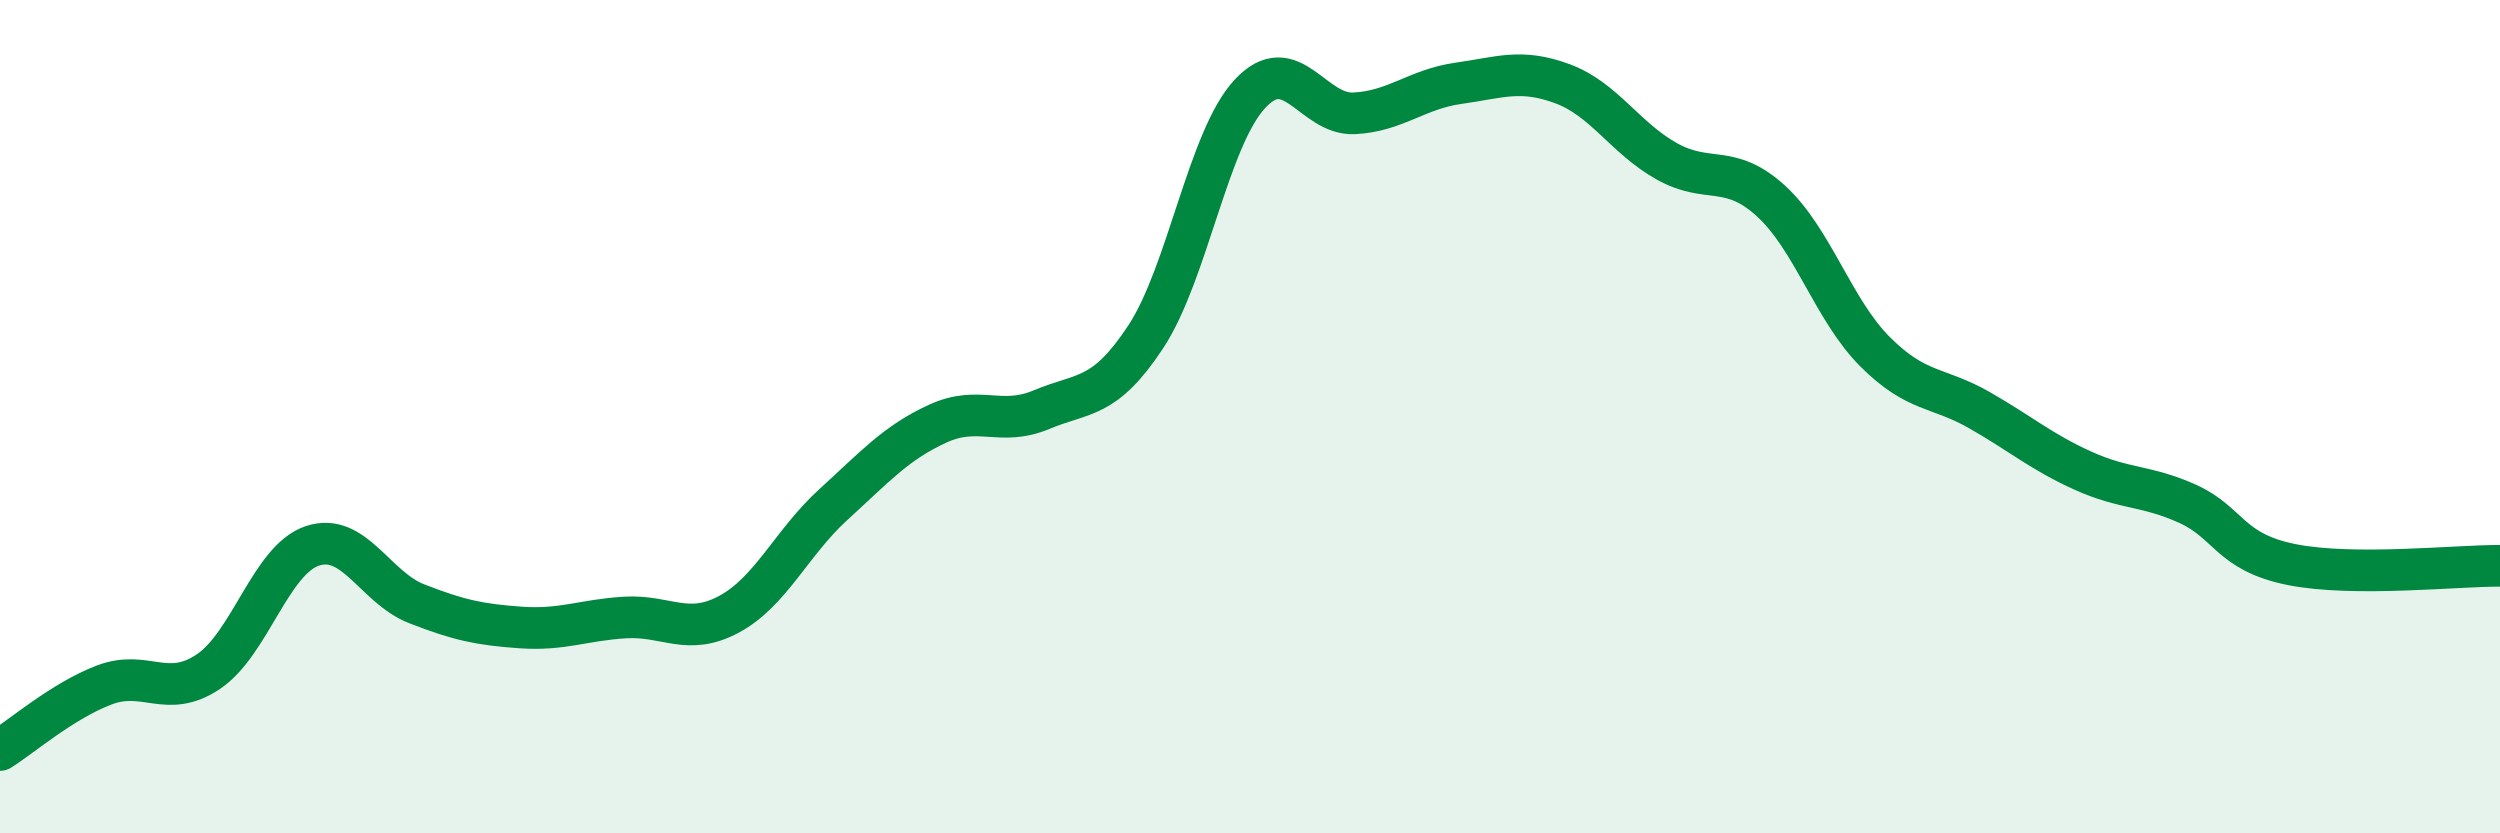 
    <svg width="60" height="20" viewBox="0 0 60 20" xmlns="http://www.w3.org/2000/svg">
      <path
        d="M 0,18 C 0.5,17.69 1.5,16.82 2.5,16.44 C 3.5,16.06 4,16.79 5,16.12 C 6,15.45 6.5,13.43 7.5,13.1 C 8.5,12.77 9,14.1 10,14.49 C 11,14.88 11.5,14.99 12.5,15.06 C 13.5,15.13 14,14.88 15,14.82 C 16,14.76 16.5,15.28 17.5,14.74 C 18.5,14.2 19,13.02 20,12.11 C 21,11.2 21.5,10.63 22.5,10.17 C 23.5,9.71 24,10.25 25,9.83 C 26,9.41 26.5,9.6 27.5,8.08 C 28.5,6.56 29,3.32 30,2.25 C 31,1.18 31.5,2.77 32.5,2.72 C 33.5,2.67 34,2.14 35,2 C 36,1.86 36.5,1.64 37.5,2.01 C 38.5,2.38 39,3.31 40,3.87 C 41,4.43 41.5,3.91 42.5,4.82 C 43.5,5.73 44,7.44 45,8.44 C 46,9.44 46.5,9.27 47.5,9.84 C 48.5,10.41 49,10.85 50,11.3 C 51,11.75 51.5,11.64 52.5,12.09 C 53.5,12.54 53.5,13.25 55,13.55 C 56.5,13.85 59,13.57 60,13.58L60 20L0 20Z"
        fill="#008740"
        opacity="0.1"
        stroke-linecap="round"
        stroke-linejoin="round"
      />
      <path
        d="M 0,18 C 0.5,17.69 1.5,16.82 2.5,16.44 C 3.5,16.06 4,16.79 5,16.12 C 6,15.45 6.5,13.43 7.5,13.1 C 8.5,12.77 9,14.1 10,14.49 C 11,14.88 11.5,14.99 12.5,15.06 C 13.5,15.13 14,14.88 15,14.82 C 16,14.76 16.5,15.28 17.5,14.74 C 18.5,14.2 19,13.02 20,12.11 C 21,11.2 21.5,10.63 22.5,10.17 C 23.5,9.71 24,10.25 25,9.83 C 26,9.41 26.5,9.6 27.5,8.08 C 28.5,6.56 29,3.32 30,2.25 C 31,1.18 31.5,2.77 32.5,2.72 C 33.5,2.67 34,2.14 35,2 C 36,1.86 36.5,1.64 37.5,2.01 C 38.5,2.38 39,3.31 40,3.87 C 41,4.43 41.5,3.91 42.5,4.82 C 43.5,5.73 44,7.44 45,8.44 C 46,9.44 46.5,9.27 47.5,9.84 C 48.5,10.41 49,10.85 50,11.3 C 51,11.75 51.5,11.64 52.5,12.09 C 53.5,12.54 53.5,13.25 55,13.55 C 56.5,13.85 59,13.57 60,13.58"
        stroke="#008740"
        stroke-width="1"
        fill="none"
        stroke-linecap="round"
        stroke-linejoin="round"
      />
    </svg>
  